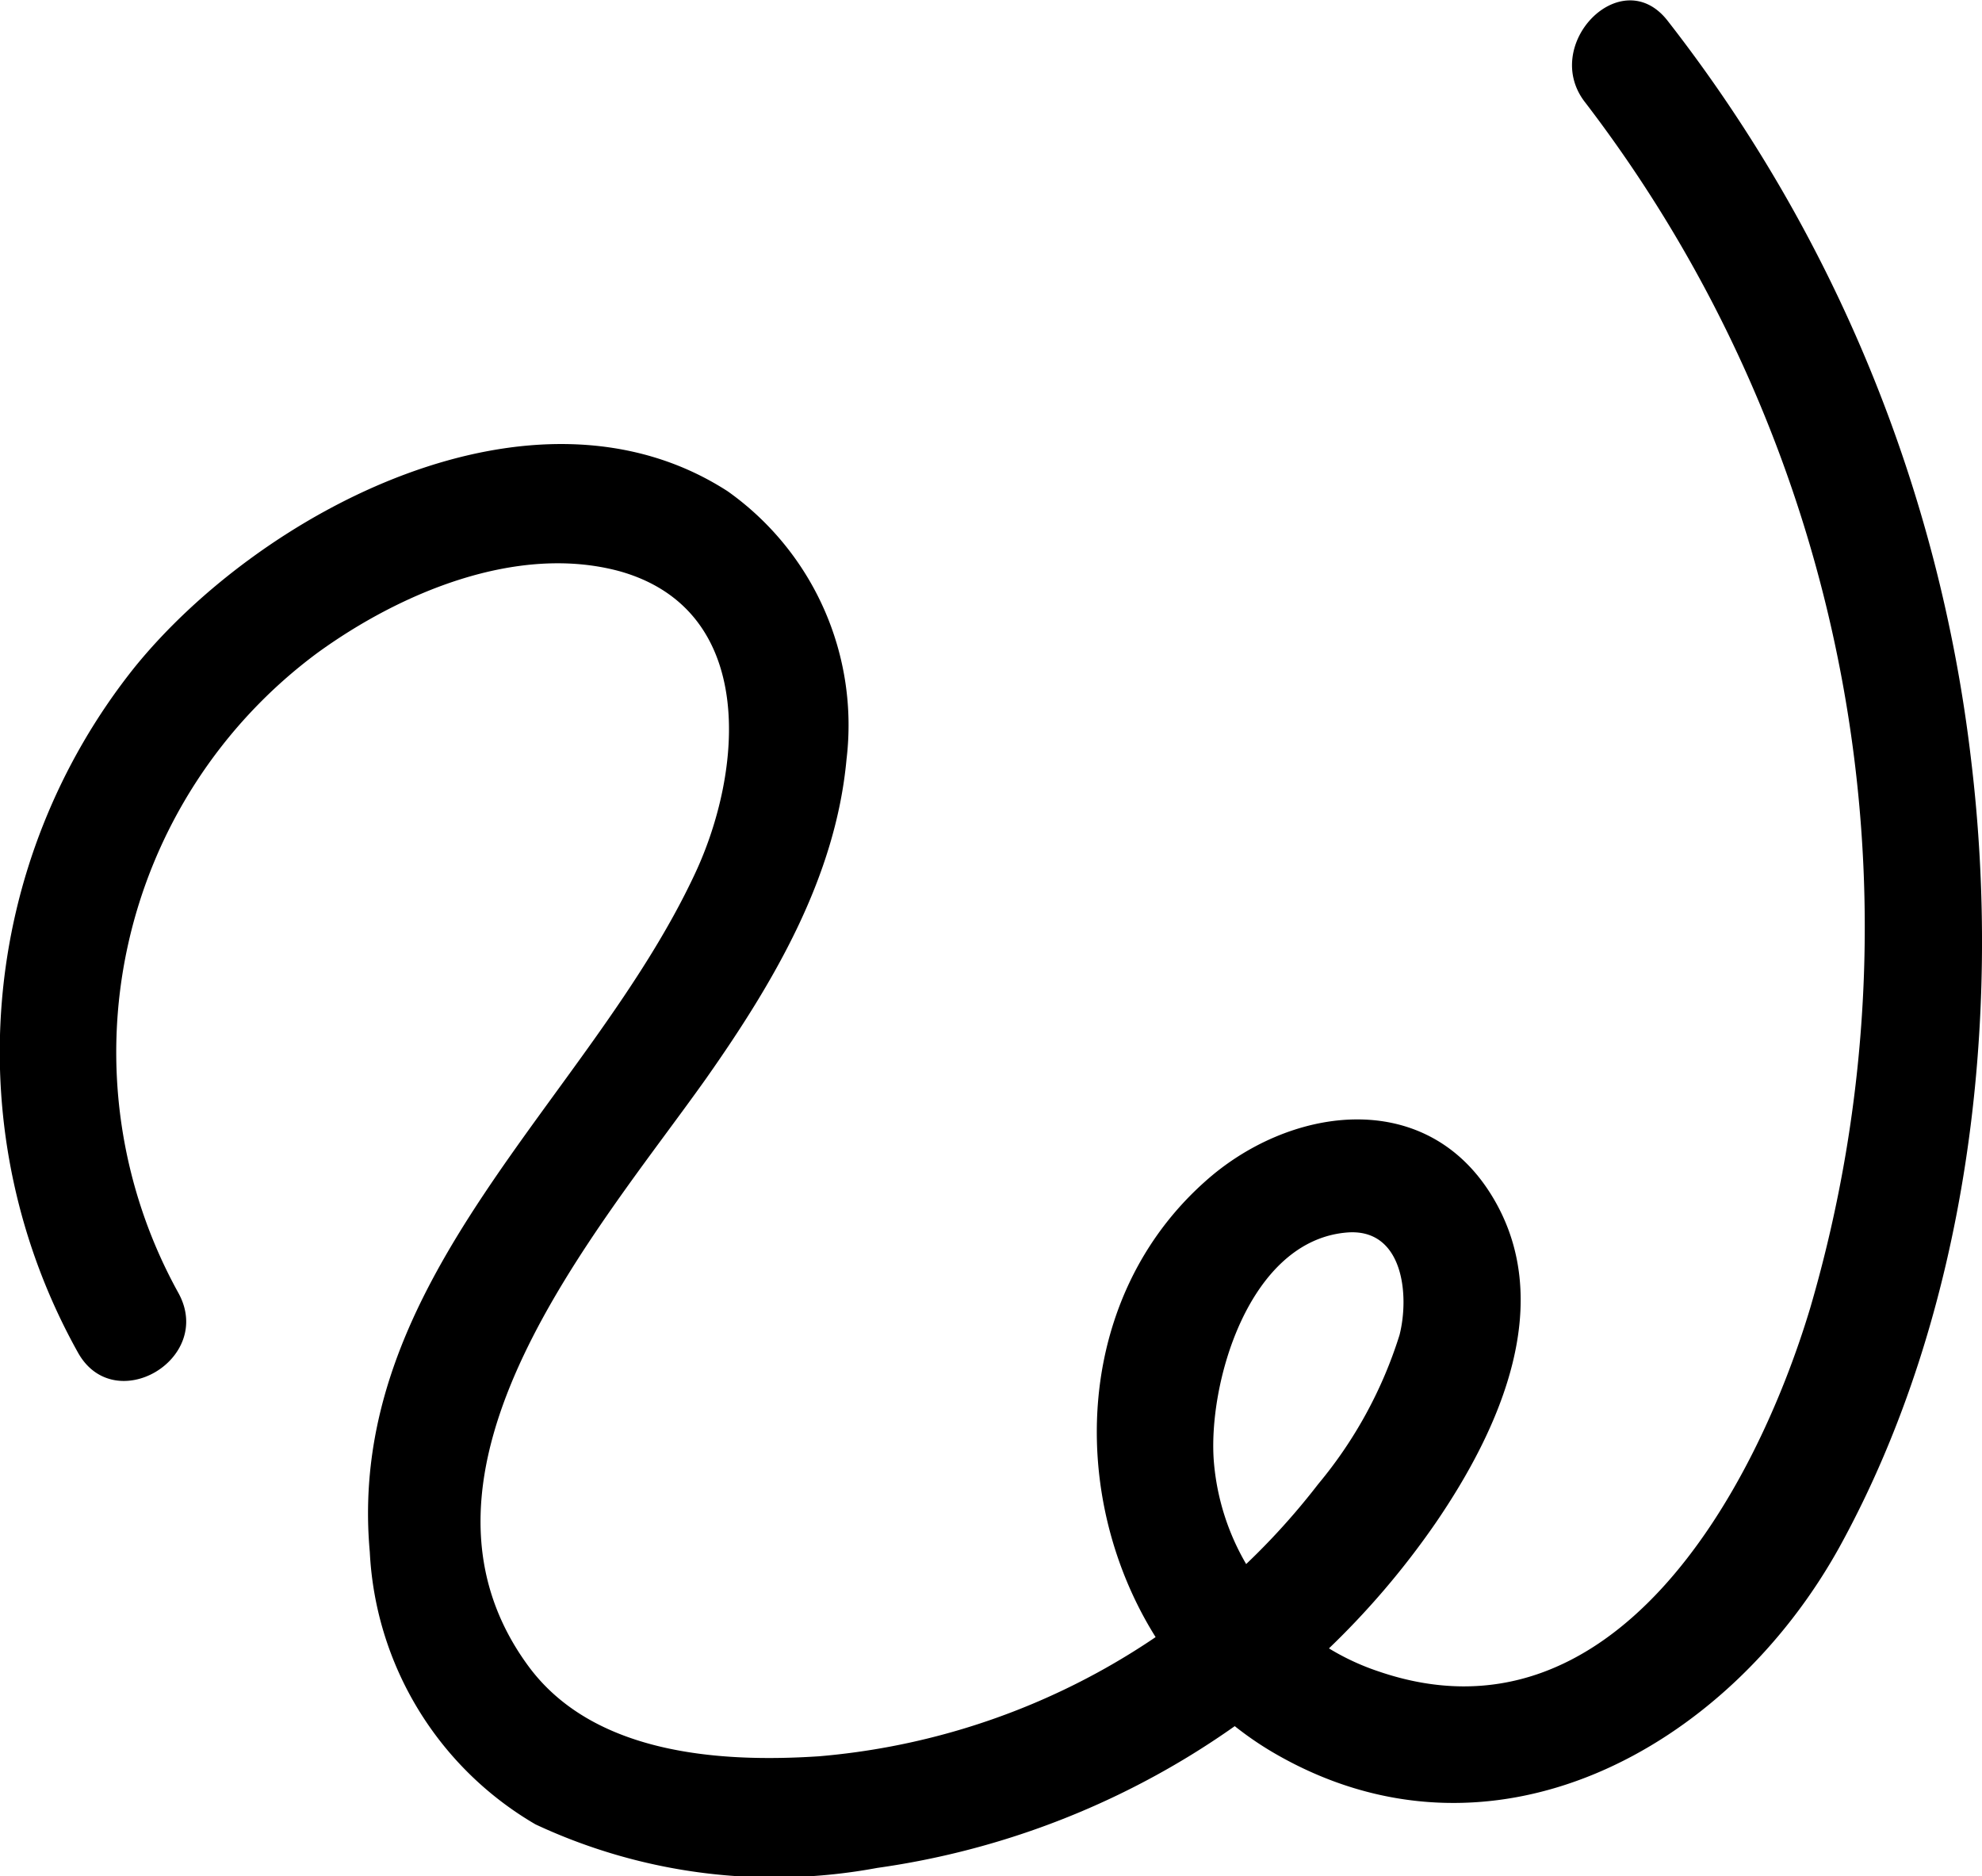 <svg id="Layer_1" data-name="Layer 1" xmlns="http://www.w3.org/2000/svg" viewBox="0 0 50.97 48.24"><path d="M4.13,34.09A12.78,12.78,0,0,1,7.7,17.63c2.12-1.54,5.13-2.82,7.78-2.1,3.54,1,3.17,5.14,1.93,7.78-2.72,5.82-9,10.39-8.36,17.44a8.6,8.6,0,0,0,4.26,7,14.5,14.5,0,0,0,8.79,1.12A21,21,0,0,0,36.46,40c1.65-2.41,3.15-5.71,1.41-8.47s-5.22-2.22-7.35-.3c-4.48,4-3.27,11.7,1.74,14.66,5.61,3.3,11.71-.07,14.59-5.28,3.3-6,4.19-13.52,3.38-20.23a38.07,38.07,0,0,0-7.8-19C41.24-.16,39.14,2,40.31,3.48a34.87,34.87,0,0,1,5.78,31C44.66,39.23,41,45.87,35,43.82a6.22,6.22,0,0,1-4.24-5.35c-.18-2,.88-5.75,3.44-5.94,1.43-.1,1.59,1.62,1.33,2.64A11.21,11.21,0,0,1,33.44,39,18.14,18.14,0,0,1,20.6,46c-2.58.17-5.82-.06-7.48-2.33-3.66-5,1.8-11.18,4.58-15.1,1.73-2.46,3.33-5.16,3.61-8.21a7.37,7.37,0,0,0-3.06-6.89C13.27,10.26,6.24,14,3,18A15.85,15.85,0,0,0,1.54,35.61c.93,1.69,3.52.18,2.59-1.52Z" transform="translate(0.46 -0.84)"/></svg>